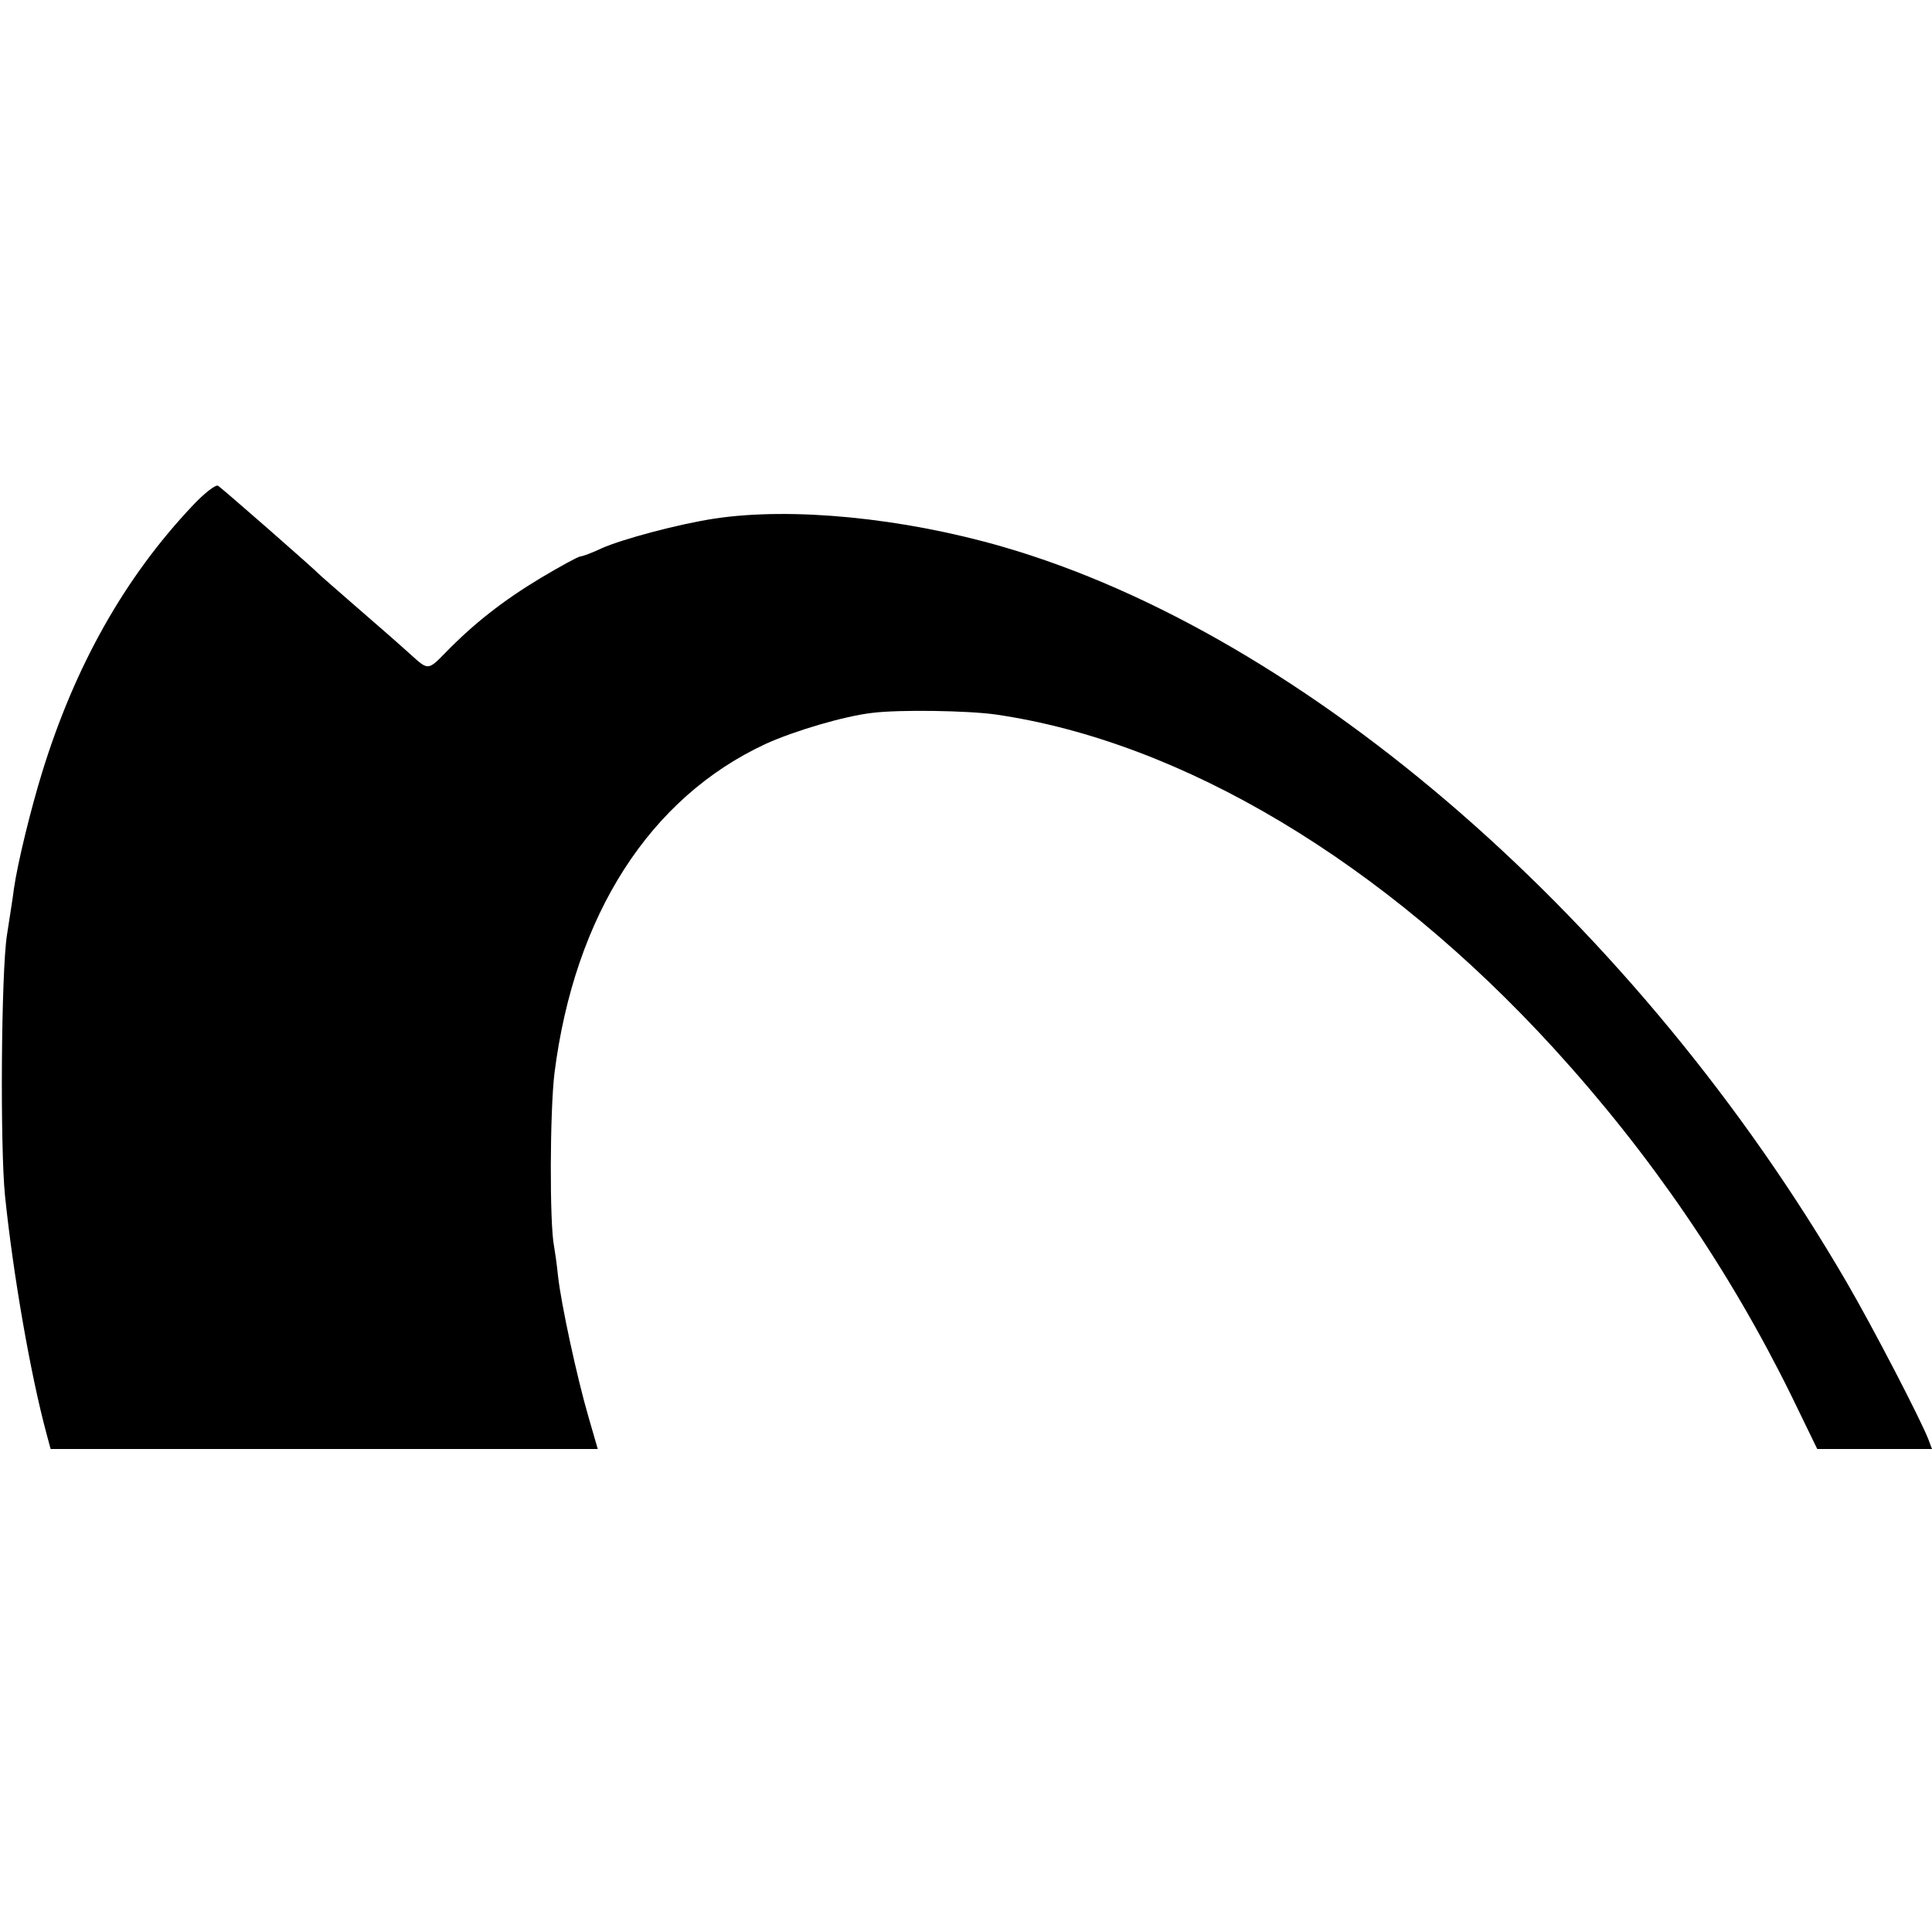 <?xml version="1.0" standalone="no"?>
<!DOCTYPE svg PUBLIC "-//W3C//DTD SVG 20010904//EN"
 "http://www.w3.org/TR/2001/REC-SVG-20010904/DTD/svg10.dtd">
<svg version="1.0" xmlns="http://www.w3.org/2000/svg"
 width="500pt" height="500pt" viewBox="0 0 500 500"
 preserveAspectRatio="xMidYMid meet">
<g transform="translate(0,500) scale(0.1,-0.1)"
fill="#000000" stroke="none">
<path d="M499 3692 c-176 -186 -305 -415 -390 -691 -29 -94 -63 -232 -73 -301
-2 -19 -11 -73 -18 -120 -15 -96 -18 -547 -5 -675 21 -204 66 -462 107 -614
l11 -41 708 0 708 0 -24 83 c-29 99 -71 292 -79 366 -3 30 -8 64 -10 75 -12
58 -11 350 1 449 52 410 247 713 547 852 75 34 204 72 275 80 70 9 247 6 319
-4 484 -70 1006 -383 1446 -865 250 -274 454 -573 614 -898 l67 -138 148 0
149 0 -9 24 c-20 52 -143 289 -211 406 -540 929 -1397 1677 -2185 1905 -259
75 -546 103 -745 73 -93 -14 -239 -53 -293 -77 -25 -12 -50 -21 -55 -21 -5 0
-51 -25 -103 -56 -98 -59 -173 -118 -246 -193 -45 -46 -45 -46 -89 -6 -32 29
-87 77 -154 135 -41 36 -77 67 -80 70 -17 18 -257 228 -266 233 -6 3 -35 -19
-65 -51z"/>
</g>
</svg>
